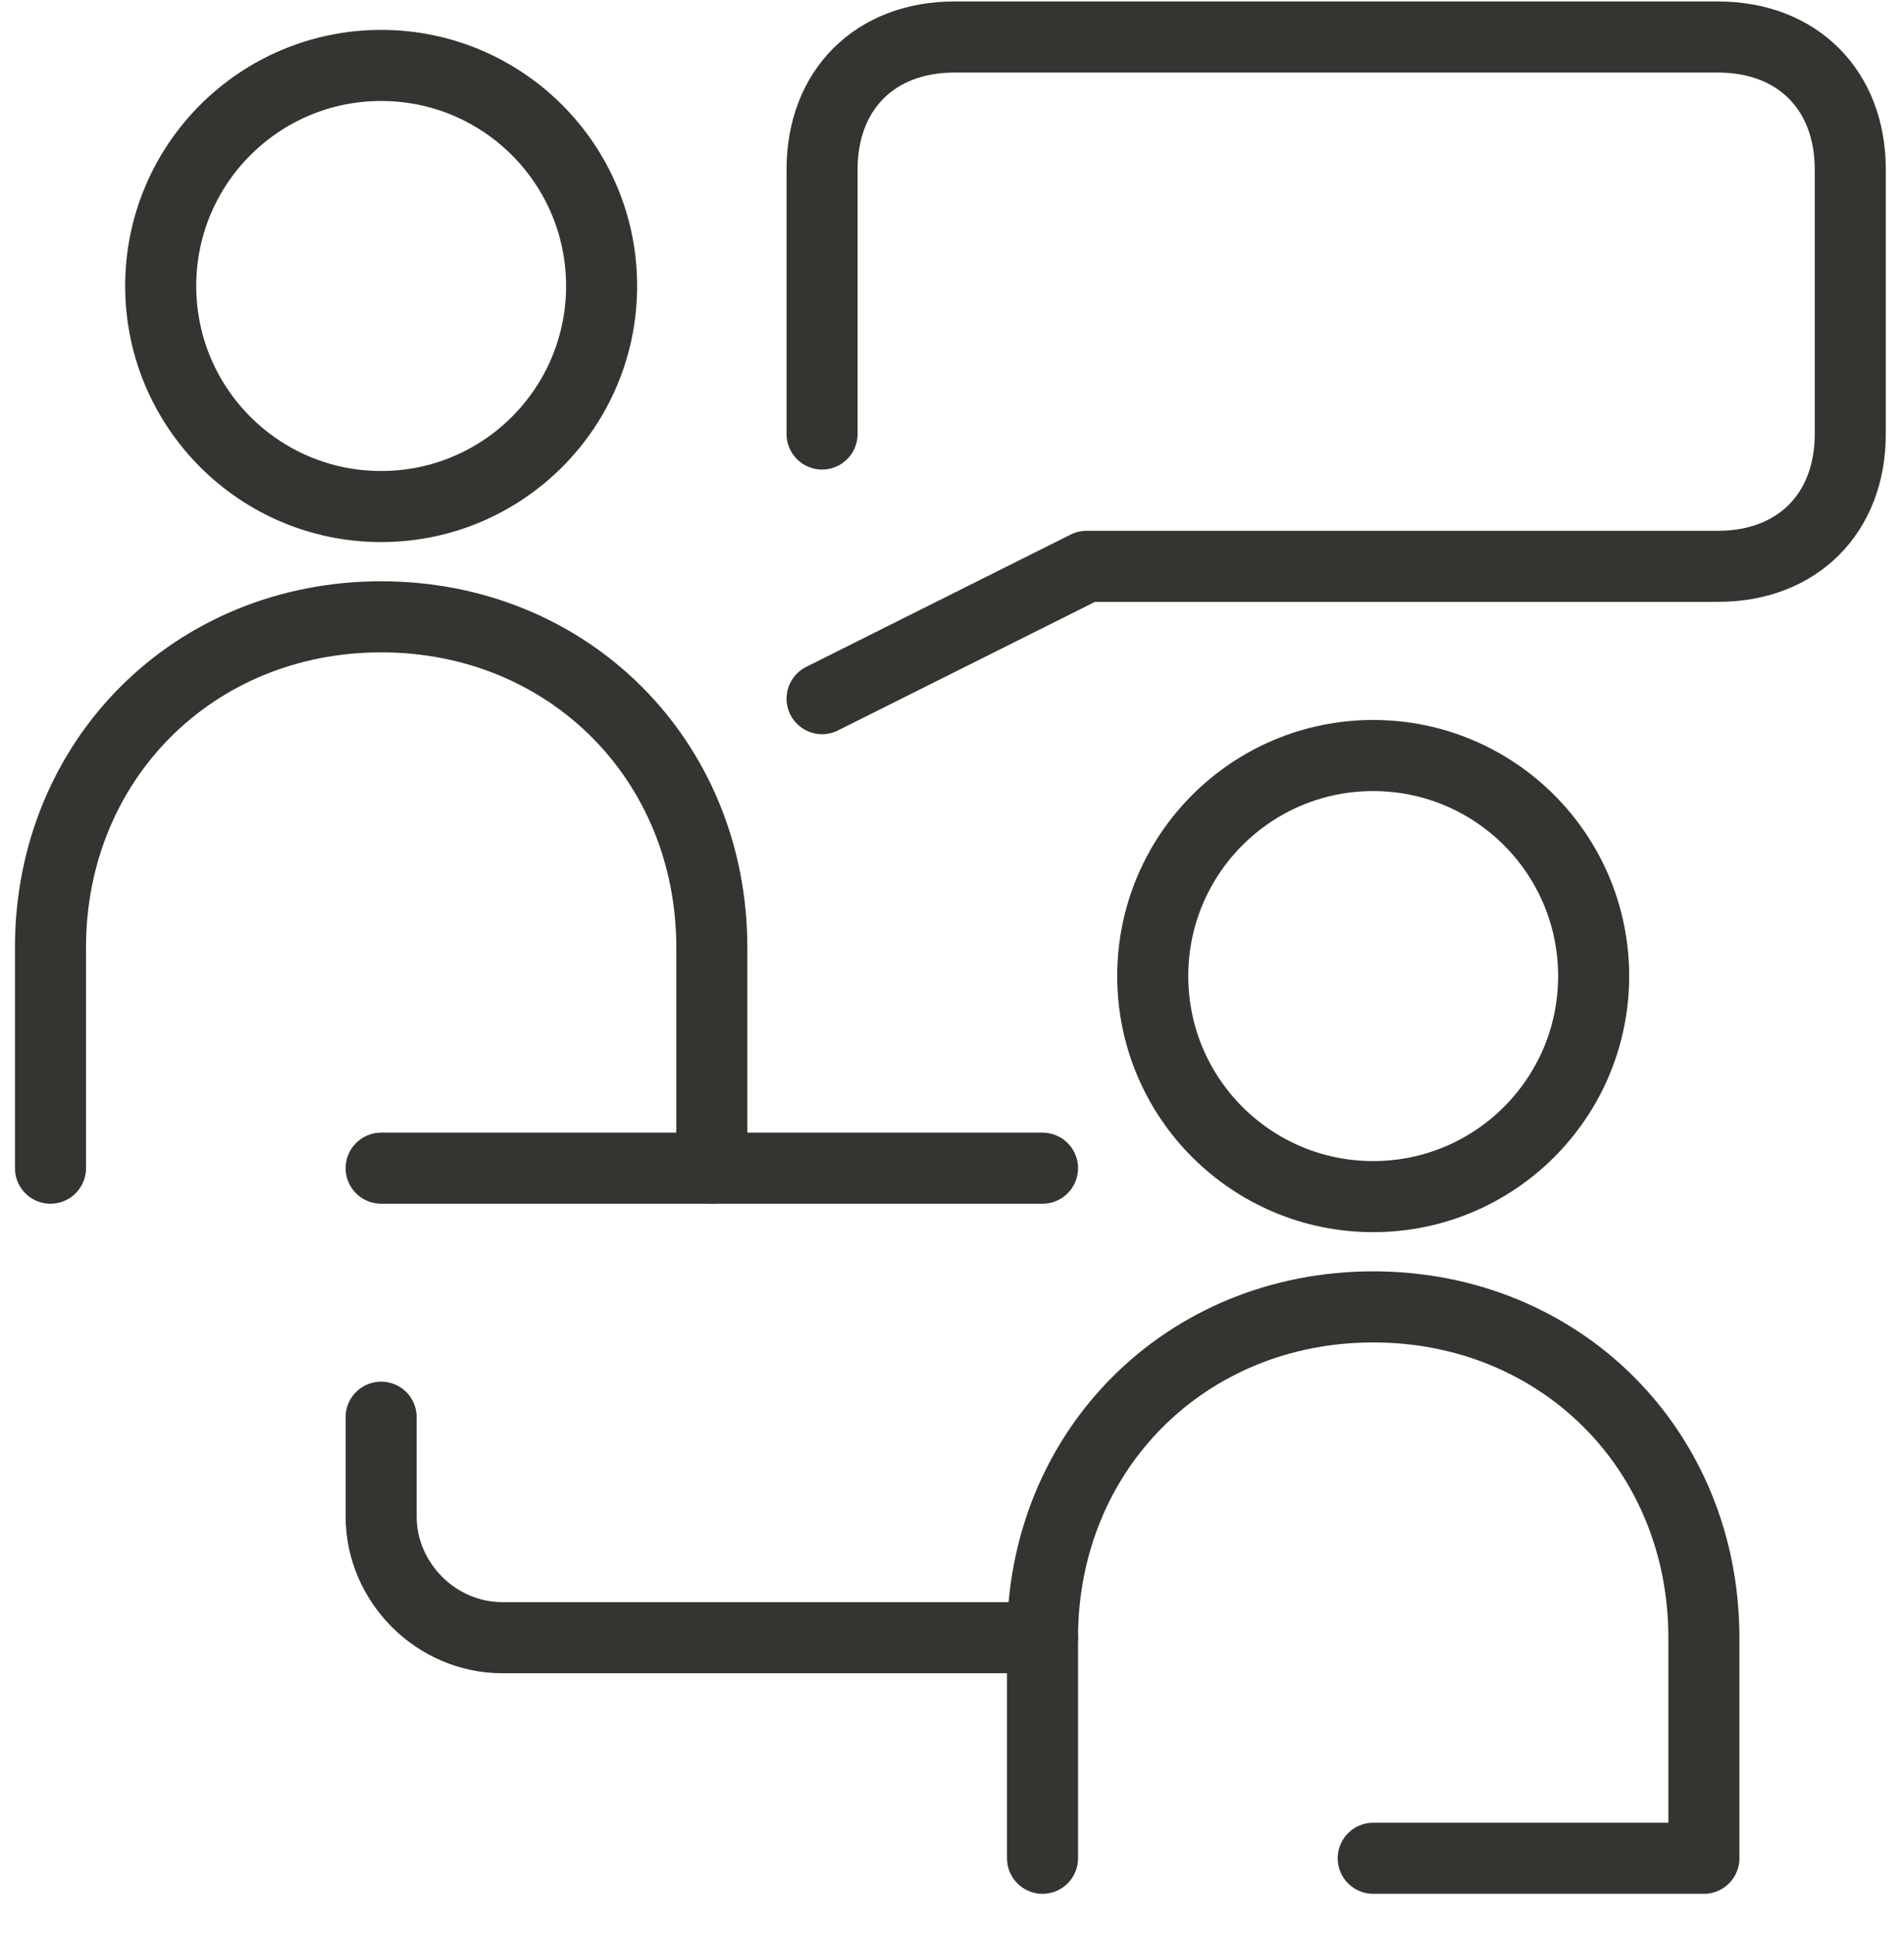 <svg width="67" height="68" viewBox="0 0 67 68" fill="none" xmlns="http://www.w3.org/2000/svg">
<g clip-path="url(#clip0_1395_971)">
<path d="M48.321 42.09C52.606 42.09 56.079 38.617 56.079 34.333C56.079 30.048 52.606 26.575 48.321 26.575C44.037 26.575 40.564 30.048 40.564 34.333C40.564 38.617 44.037 42.09 48.321 42.09Z" stroke="#343431" stroke-width="2.5" stroke-miterlimit="10" stroke-linecap="round" stroke-linejoin="round"/>
<path d="M36.685 65.363V57.605C36.685 51.011 41.728 45.969 48.322 45.969C54.915 45.969 59.958 51.011 59.958 57.605V65.363H48.322" stroke="#343431" stroke-width="2.5" stroke-miterlimit="10" stroke-linecap="round" stroke-linejoin="round"/>
<path d="M13.412 17.817C17.697 17.817 21.17 14.344 21.17 10.06C21.17 5.775 17.697 2.302 13.412 2.302C9.128 2.302 5.655 5.775 5.655 10.06C5.655 14.344 9.128 17.817 13.412 17.817Z" stroke="#343431" stroke-width="2.5" stroke-miterlimit="10" stroke-linecap="round" stroke-linejoin="round"/>
<path d="M25.049 41.09V33.333C25.049 26.739 20.006 21.696 13.412 21.696C6.818 21.696 1.776 26.739 1.776 33.333V41.09" stroke="#343431" stroke-width="2.5" stroke-miterlimit="10" stroke-linecap="round" stroke-linejoin="round"/>
<path d="M13.412 49.848V53.339C13.412 55.666 15.352 57.605 17.679 57.605H36.685" stroke="#343431" stroke-width="2.5" stroke-miterlimit="10" stroke-linecap="round" stroke-linejoin="round"/>
<path d="M13.412 41.09H36.685" stroke="#343431" stroke-width="2.5" stroke-miterlimit="10" stroke-linecap="round" stroke-linejoin="round"/>
<path d="M28.928 24.575L38.237 19.92H60.455C63.248 19.92 65.109 18.059 65.109 15.266V5.957C65.109 3.164 63.248 1.302 60.455 1.302H33.582C30.789 1.302 28.928 3.164 28.928 5.957V15.266" stroke="#343431" stroke-width="2.5" stroke-miterlimit="10" stroke-linecap="round" stroke-linejoin="round"/>
</g>
<defs>
<clipPath id="clip0_1395_971">
<rect width="67" height="67" fill="white" transform="translate(0 0.026)"/>
</clipPath>
</defs>
</svg>

